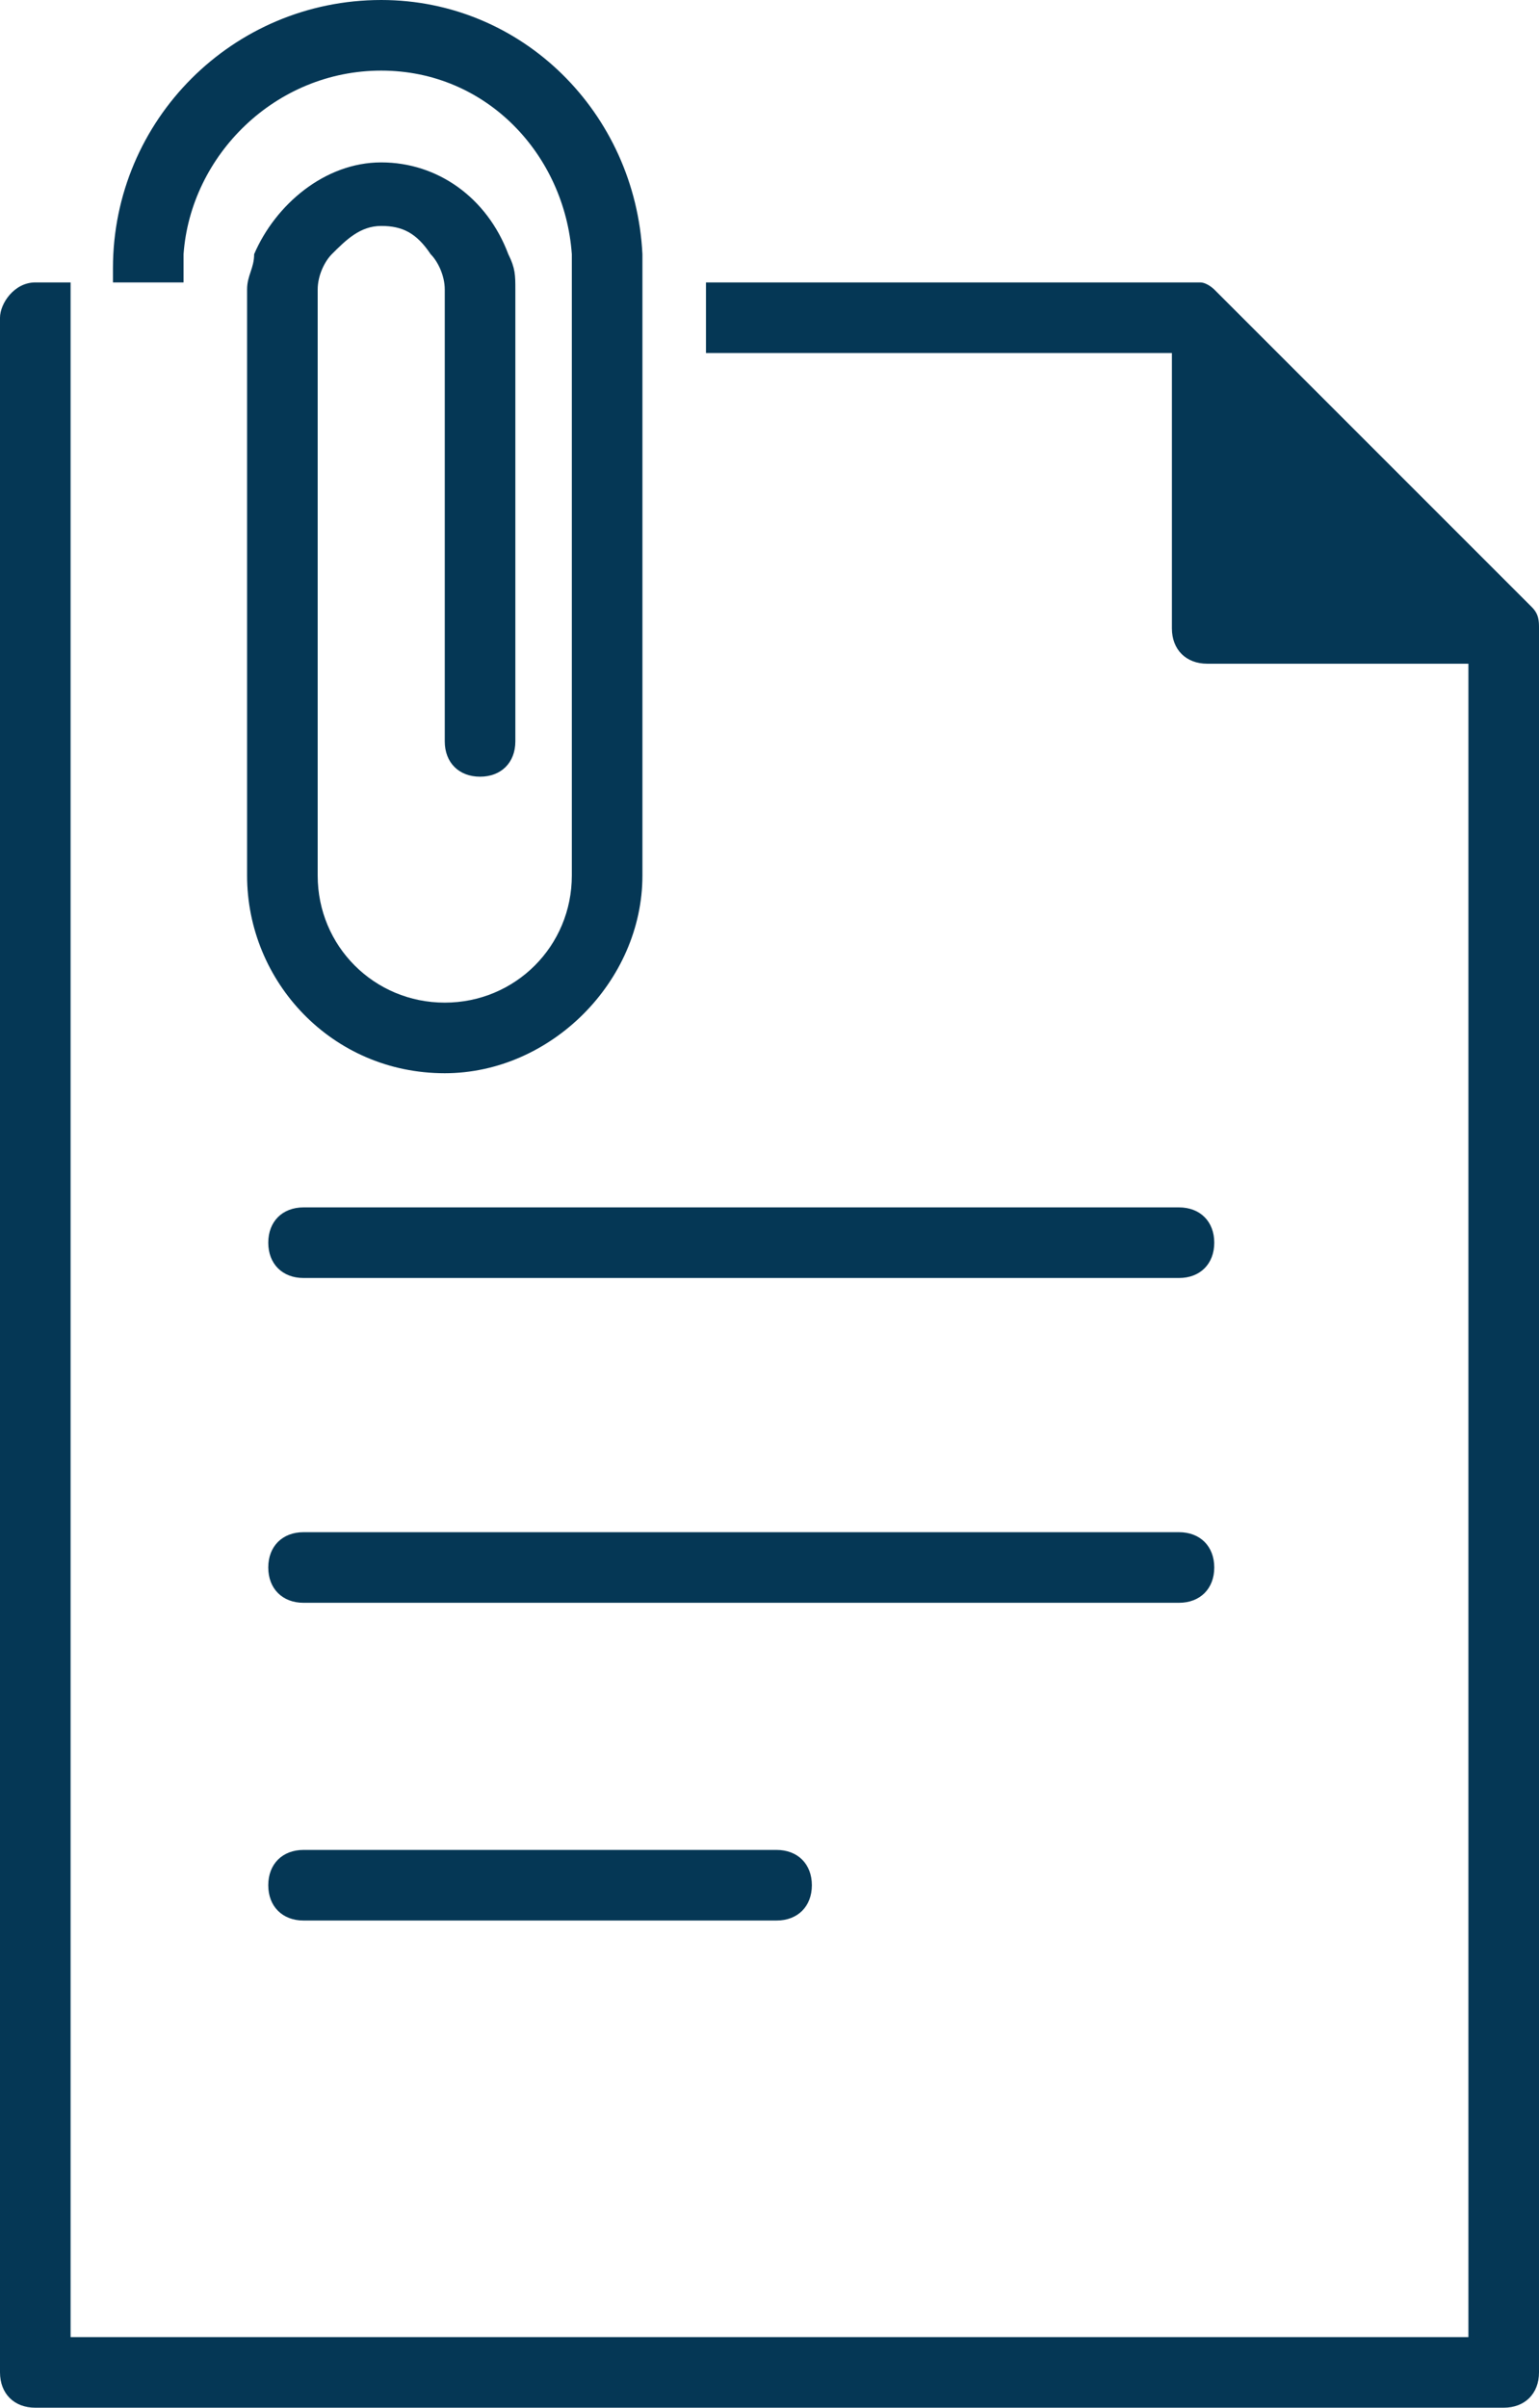 <?xml version="1.0" encoding="utf-8"?>
<!-- Generator: Adobe Illustrator 20.1.0, SVG Export Plug-In . SVG Version: 6.00 Build 0)  -->
<svg version="1.1" id="Layer_1" xmlns="http://www.w3.org/2000/svg" xmlns:xlink="http://www.w3.org/1999/xlink" x="0px" y="0px"
	 viewBox="0 0 21.8 34.1" style="enable-background:new 0 0 21.8 34.1;" xml:space="preserve">
<style type="text/css">
	.st0{fill:#053755;}
</style>
<g>
	<path class="st0" d="M21.7,8.6c-0.6-0.6-3.9-3.9-4.5-4.5C17.2,4.1,17.1,4,17,4h-7v1h6.6v3.9c0,0.3,0.2,0.5,0.5,0.5h3.7l0,23.7H1V5
		h0V4H0.5C0.2,4,0,4.3,0,4.5v29.1c0,0.3,0.2,0.5,0.5,0.5h20.8c0.3,0,0.5-0.2,0.5-0.5l0-24.7C21.8,8.8,21.8,8.7,21.7,8.6z"/>
	<path class="st0" d="M4.3,27.2H11c0.3,0,0.5-0.2,0.5-0.5s-0.2-0.5-0.5-0.5H4.3c-0.3,0-0.5,0.2-0.5,0.5S4,27.2,4.3,27.2z"/>
	<path class="st0" d="M2.6,3.8c0-0.1,0-0.1,0-0.2C2.7,2.2,3.9,1,5.4,1S8,2.2,8.1,3.6c0,0.1,0,0.1,0,0.2v8.6c0,1-0.8,1.8-1.8,1.8
		c-1,0-1.8-0.8-1.8-1.8V4.1c0-0.2,0.1-0.4,0.2-0.5c0.2-0.2,0.4-0.4,0.7-0.4c0.3,0,0.5,0.1,0.7,0.4c0.1,0.1,0.2,0.3,0.2,0.5v6.4
		c0,0.3,0.2,0.5,0.5,0.5s0.5-0.2,0.5-0.5V4.1c0-0.2,0-0.3-0.1-0.5C6.9,2.8,6.2,2.3,5.4,2.3c-0.8,0-1.5,0.6-1.8,1.3
		c0,0.2-0.1,0.3-0.1,0.5v8.3c0,1.5,1.2,2.8,2.8,2.8c0,0,0,0,0,0c1.5,0,2.8-1.3,2.8-2.8V3.8c0-0.1,0-0.1,0-0.2C9,1.6,7.4,0,5.4,0
		C3.3,0,1.6,1.7,1.6,3.8V4h1V3.8z"/>
	<path class="st0" d="M4.3,18.1h12.4c0.3,0,0.5-0.2,0.5-0.5s-0.2-0.5-0.5-0.5H4.3c-0.3,0-0.5,0.2-0.5,0.5S4,18.1,4.3,18.1z"/>
	<path class="st0" d="M4.3,22.7h12.4c0.3,0,0.5-0.2,0.5-0.5s-0.2-0.5-0.5-0.5H4.3c-0.3,0-0.5,0.2-0.5,0.5S4,22.7,4.3,22.7z"/>
</g>
</svg>
